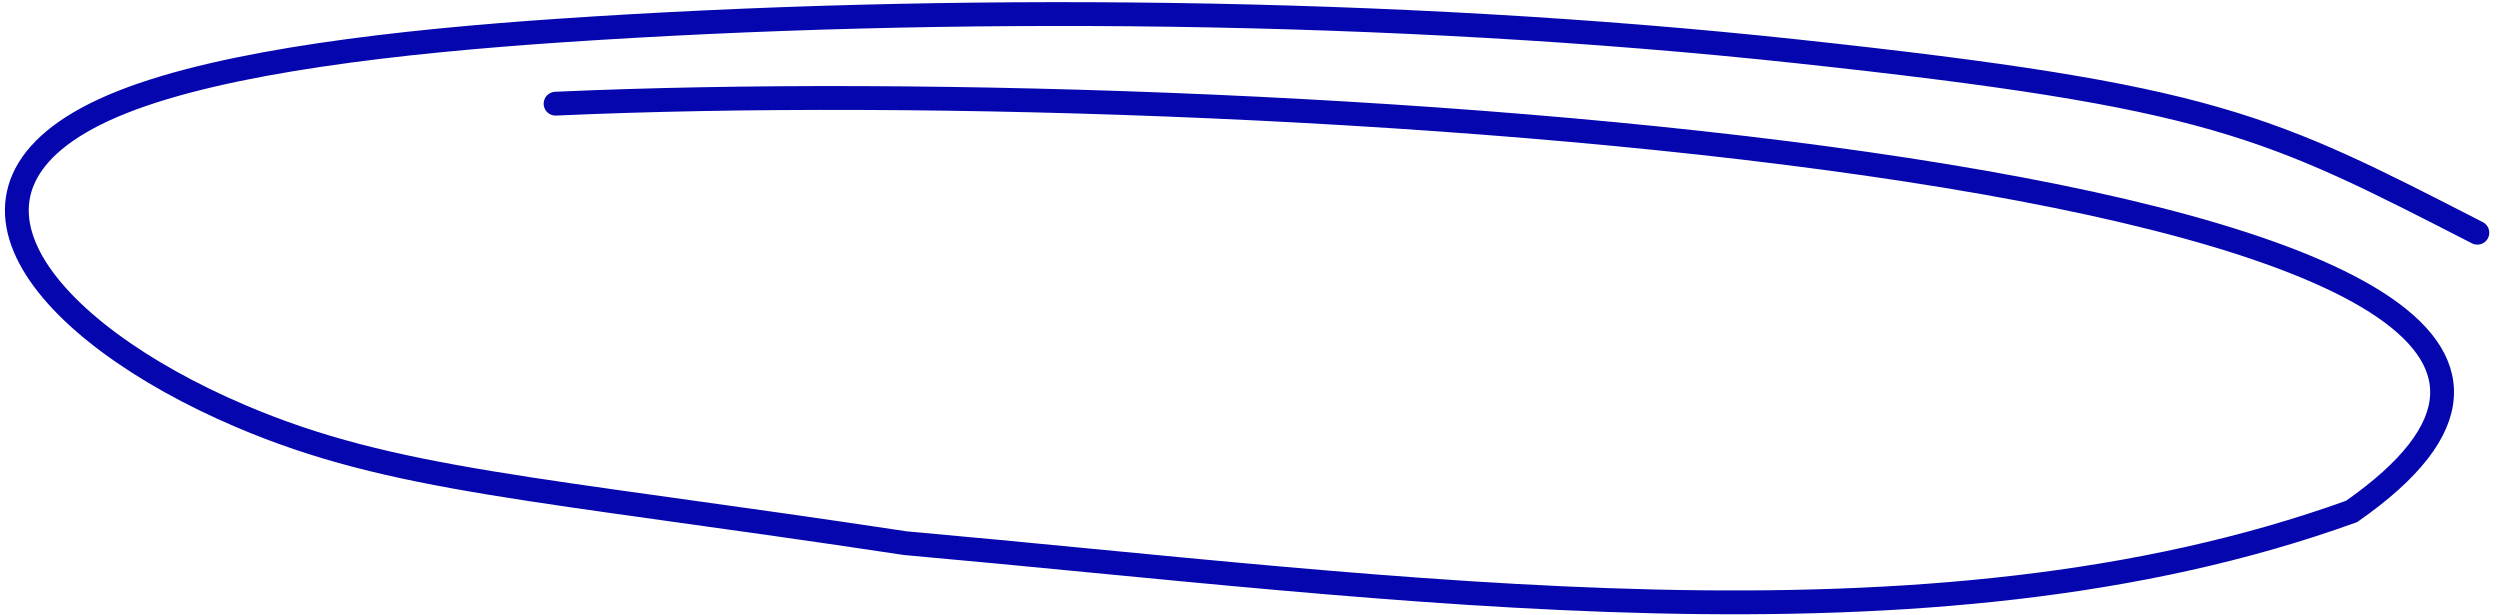 <?xml version="1.0" encoding="UTF-8"?> <svg xmlns="http://www.w3.org/2000/svg" width="183" height="45" viewBox="0 0 183 45" fill="none"><path d="M40.668 7.589C94.07 5.183 207.222 12.95 172.137 37.437C141.007 48.677 102.466 42.987 66.28 39.761C39.111 35.662 28.812 35.228 17.633 30.465C3.057 24.256 -6.087 13.443 8.933 7.477C16.558 4.449 29.339 3.027 40.964 2.239C69.176 0.327 101.889 0.574 131.459 3.749C162.08 7.037 165.997 9.171 181.343 17.035" stroke="#0506AE" stroke-width="1.744" stroke-linecap="round"></path></svg> 
